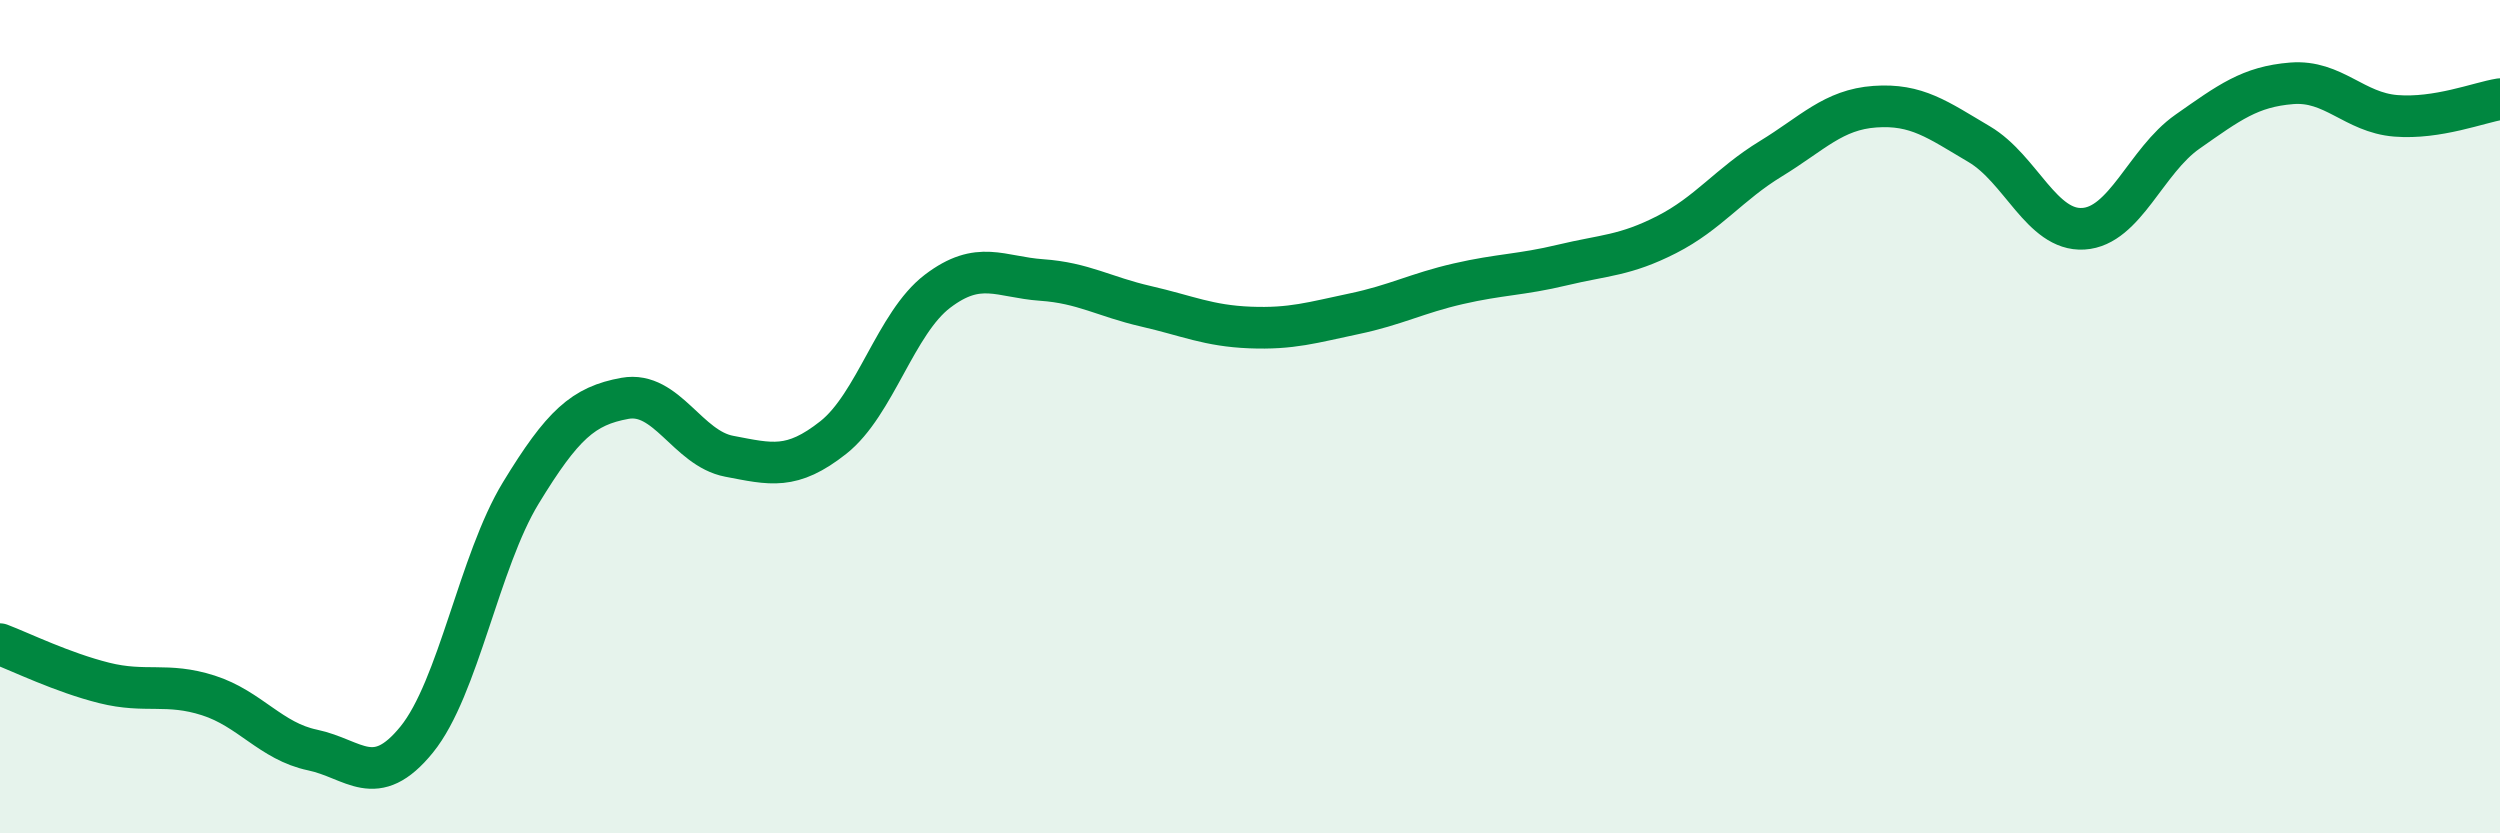 
    <svg width="60" height="20" viewBox="0 0 60 20" xmlns="http://www.w3.org/2000/svg">
      <path
        d="M 0,15.46 C 0.5,15.65 1.5,16.14 2.5,16.39 C 3.5,16.64 4,16.37 5,16.69 C 6,17.01 6.5,17.79 7.5,18 C 8.5,18.21 9,18.98 10,17.75 C 11,16.52 11.5,13.47 12.5,11.83 C 13.5,10.19 14,9.74 15,9.56 C 16,9.38 16.5,10.76 17.5,10.95 C 18.5,11.14 19,11.29 20,10.5 C 21,9.71 21.5,7.75 22.5,6.99 C 23.5,6.23 24,6.65 25,6.72 C 26,6.79 26.5,7.12 27.5,7.35 C 28.5,7.58 29,7.82 30,7.86 C 31,7.9 31.5,7.74 32.5,7.53 C 33.5,7.32 34,7.04 35,6.81 C 36,6.58 36.5,6.6 37.5,6.36 C 38.5,6.12 39,6.14 40,5.63 C 41,5.12 41.5,4.42 42.5,3.81 C 43.5,3.2 44,2.63 45,2.56 C 46,2.49 46.5,2.87 47.5,3.46 C 48.5,4.05 49,5.55 50,5.49 C 51,5.43 51.5,3.86 52.5,3.16 C 53.5,2.46 54,2.08 55,2 C 56,1.92 56.5,2.7 57.5,2.78 C 58.5,2.86 59.5,2.46 60,2.38L60 20L0 20Z"
        fill="#008740"
        opacity="0.1"
        stroke-linecap="round"
        stroke-linejoin="round"
      />
      <path
        d="M 0,15.46 C 0.5,15.65 1.5,16.14 2.5,16.39 C 3.5,16.64 4,16.37 5,16.69 C 6,17.01 6.5,17.79 7.5,18 C 8.5,18.21 9,18.98 10,17.75 C 11,16.52 11.5,13.47 12.5,11.83 C 13.5,10.19 14,9.74 15,9.56 C 16,9.38 16.5,10.76 17.5,10.95 C 18.5,11.14 19,11.29 20,10.5 C 21,9.71 21.5,7.75 22.5,6.99 C 23.5,6.23 24,6.65 25,6.72 C 26,6.79 26.5,7.12 27.5,7.35 C 28.5,7.58 29,7.82 30,7.86 C 31,7.9 31.5,7.74 32.5,7.53 C 33.5,7.32 34,7.04 35,6.81 C 36,6.58 36.5,6.6 37.5,6.36 C 38.5,6.12 39,6.14 40,5.63 C 41,5.12 41.5,4.42 42.5,3.81 C 43.5,3.2 44,2.63 45,2.56 C 46,2.49 46.5,2.87 47.5,3.46 C 48.5,4.05 49,5.55 50,5.49 C 51,5.43 51.5,3.86 52.5,3.16 C 53.5,2.46 54,2.08 55,2 C 56,1.92 56.5,2.7 57.5,2.78 C 58.5,2.86 59.5,2.46 60,2.38"
        stroke="#008740"
        stroke-width="1"
        fill="none"
        stroke-linecap="round"
        stroke-linejoin="round"
      />
    </svg>
  